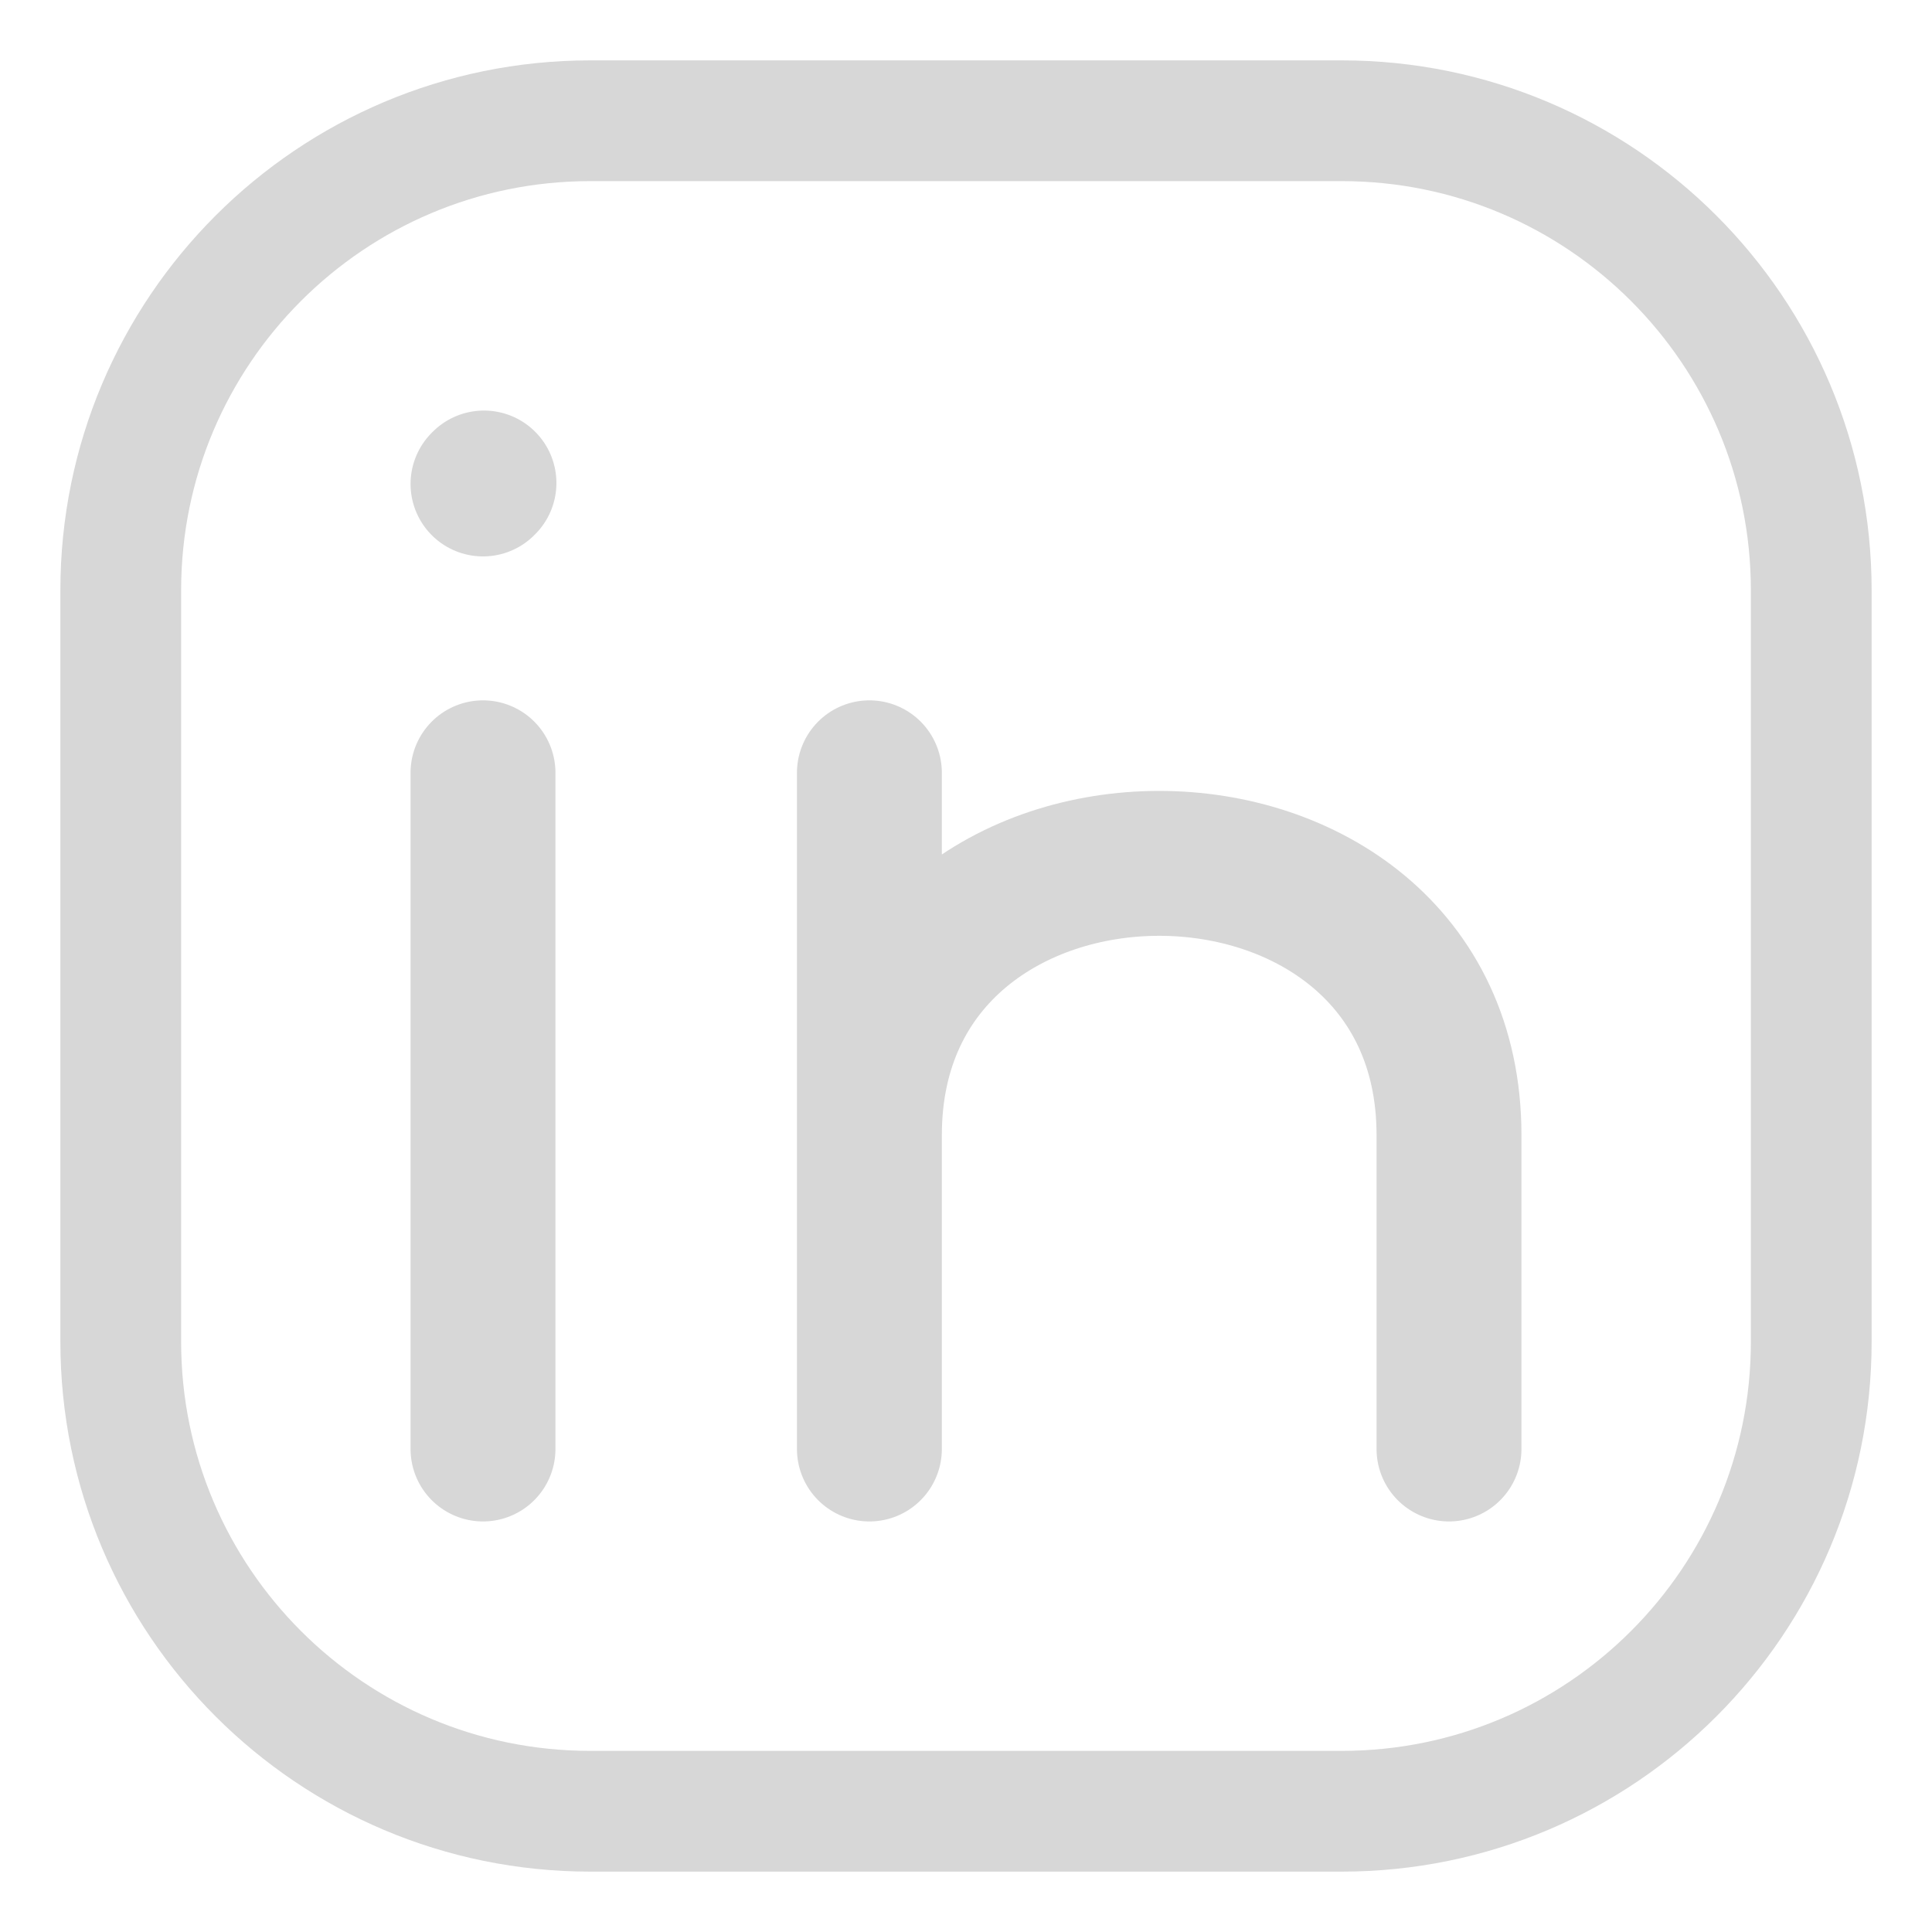 <svg width="16" height="16" viewBox="0 0 16 16" fill="none" xmlns="http://www.w3.org/2000/svg">
<g clip-path="url(#clip0_4401_2338)">
<path d="M15 4.889V11.111C15 13.259 13.259 15 11.111 15H4.889C2.741 15 1 13.259 1 11.111V4.889C1 2.741 2.741 1 4.889 1H11.111C13.259 1 15 2.741 15 4.889Z" stroke="#D7D7D7" stroke-linecap="round" stroke-linejoin="round"/>
<path d="M4 12V9.2V6.4" stroke="#D7D7D7" stroke-width="1.2" stroke-linecap="round" stroke-linejoin="round"/>
<path d="M7.2 12V9.4M7.2 9.4V6.4M7.2 9.4C7.2 6.4 12 6.4 12 9.4V12" stroke="#D7D7D7" stroke-width="1.2" stroke-linecap="round" stroke-linejoin="round"/>
<path d="M4 4.008L4.008 4" stroke="#D7D7D7" stroke-width="1.2" stroke-linecap="round" stroke-linejoin="round"/>
</g>
<defs>
<clipPath id="clip0_4401_2338">
<rect width="16" height="16" fill="white"/>
</clipPath>
</defs>
</svg>
